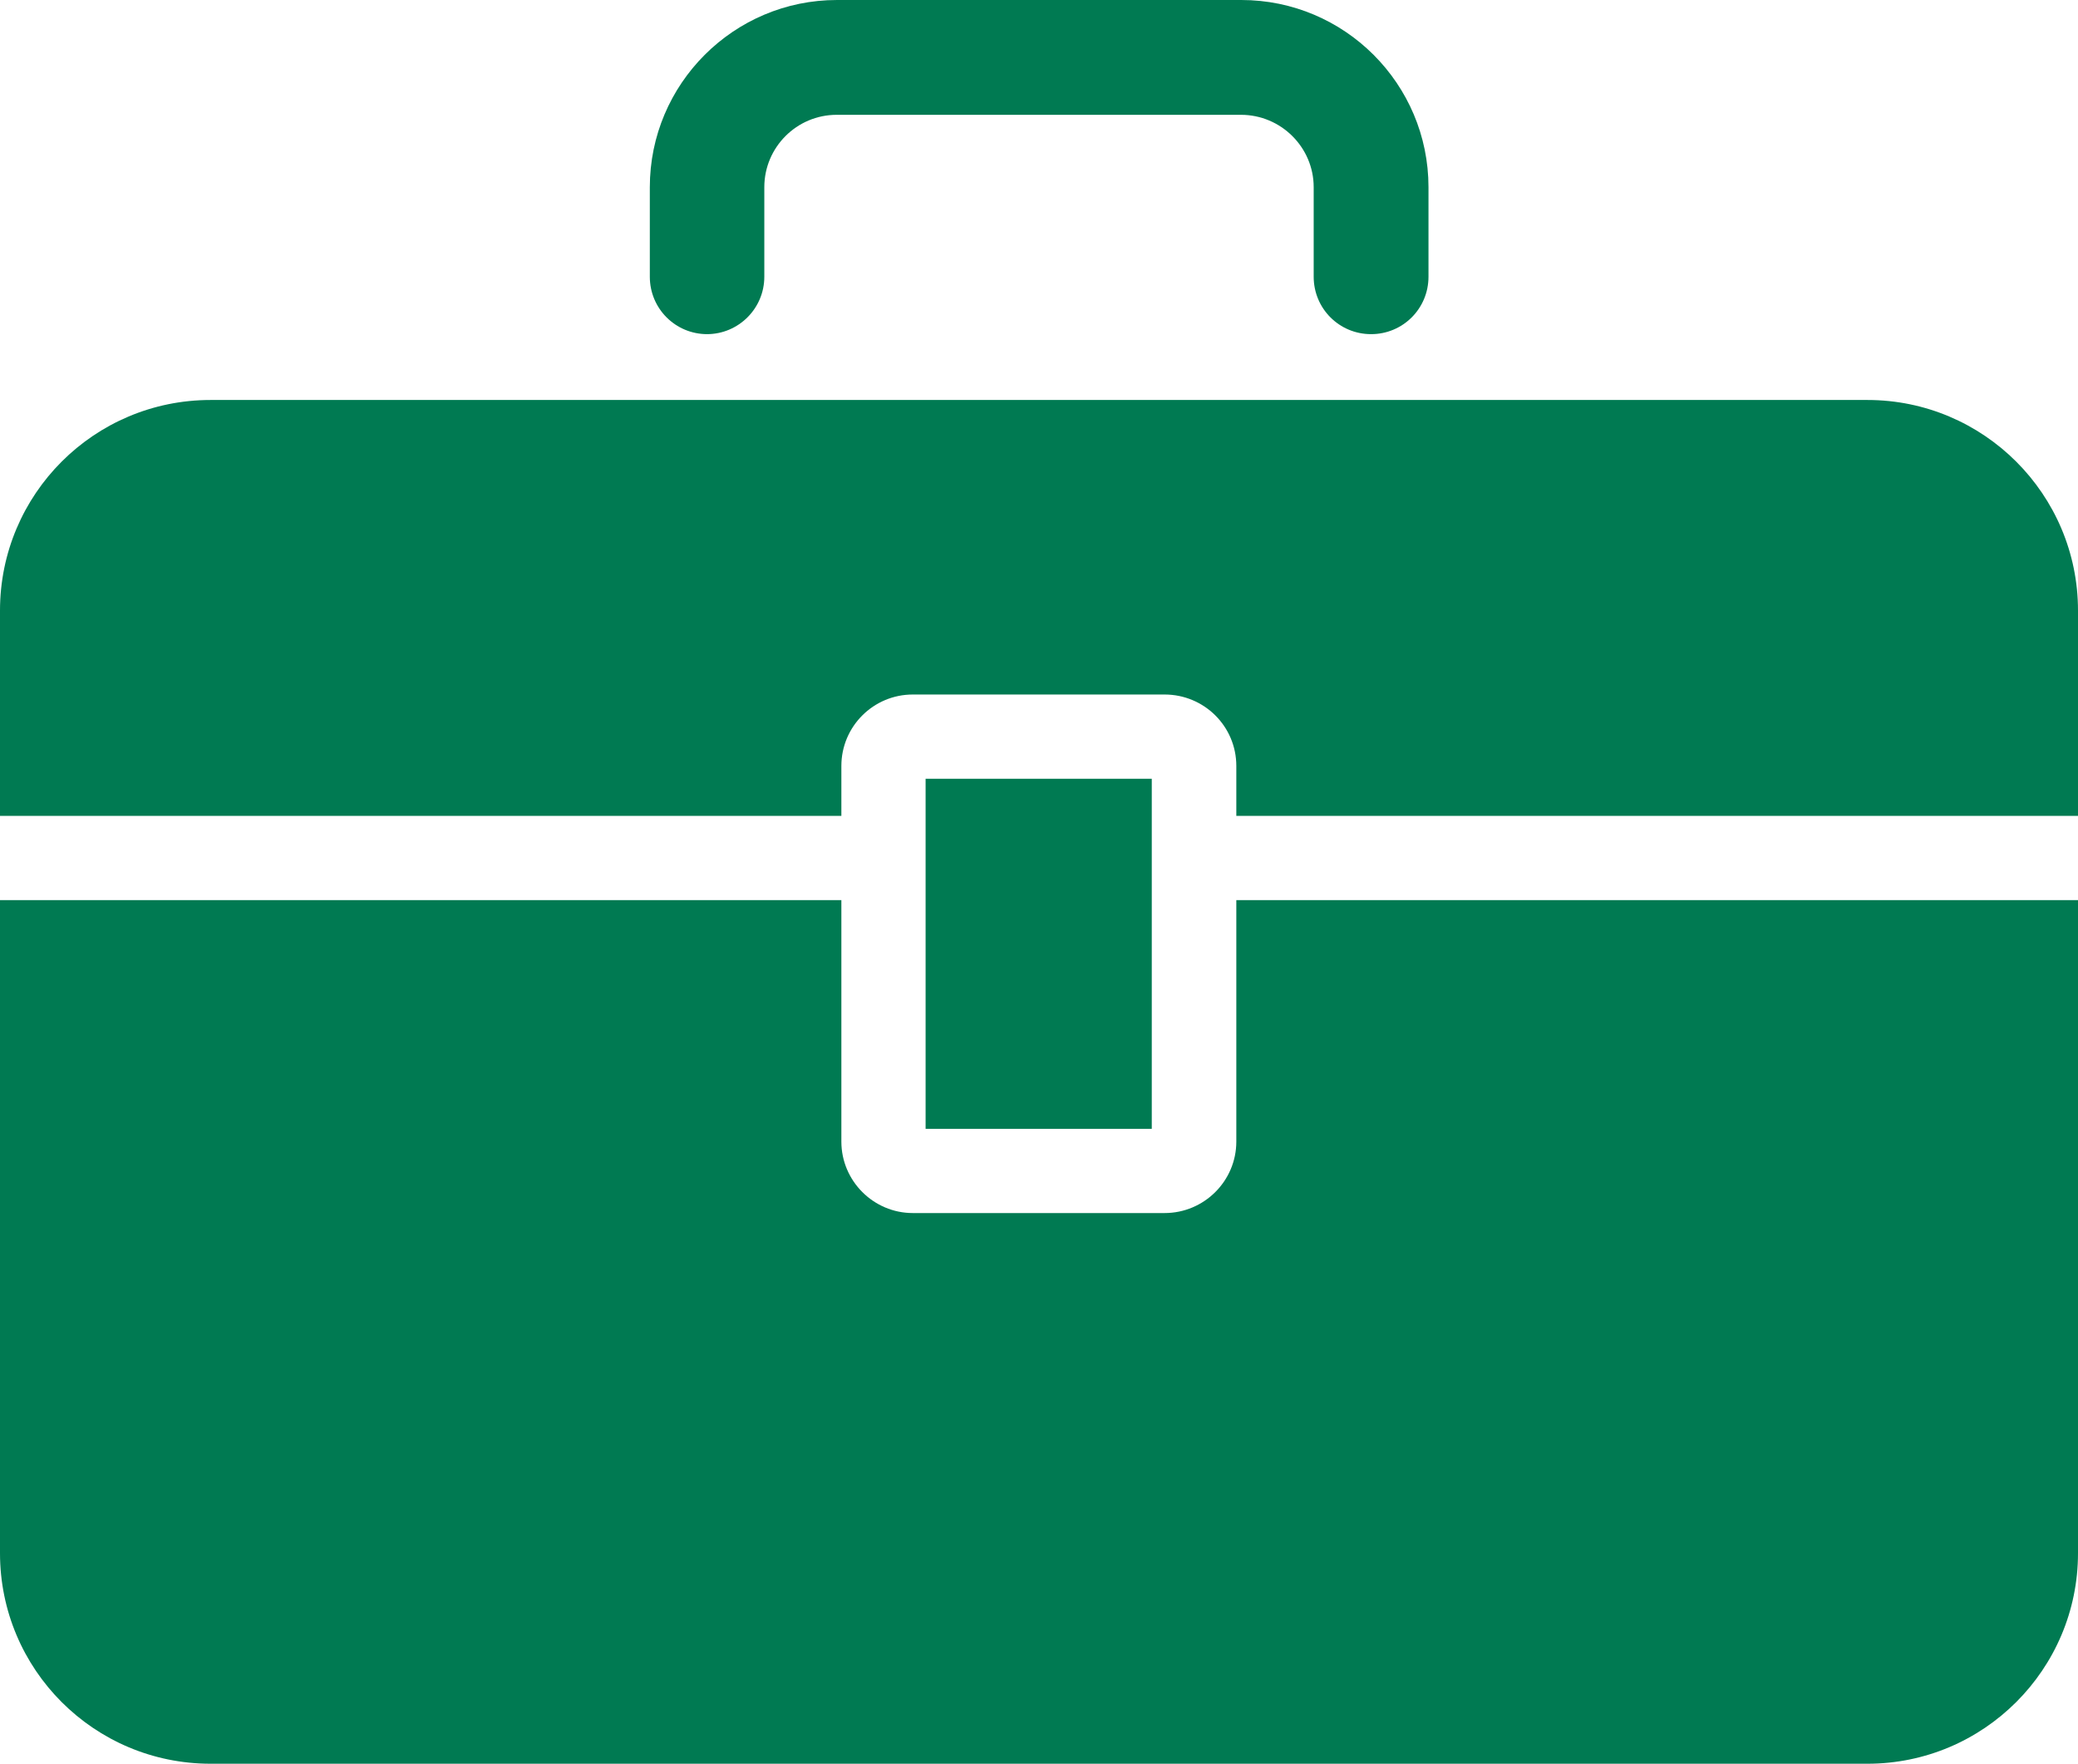 ﻿<?xml version="1.0" encoding="UTF-8"?><svg id="Layer_2" xmlns="http://www.w3.org/2000/svg" viewBox="0 0 66.61 56.54"><defs><style>.cls-1{fill:#007a52;}</style></defs><g id="hover_state"><path id="jobs-employment-hover" class="cls-1" d="M39.63,28.85h26.98v20.93c0,3.73-3.03,6.75-6.75,6.75H6.75c-3.73,0-6.75-3.02-6.75-6.75V28.85H26.97v7.74c0,1.26,1.03,2.29,2.29,2.29h8.07c1.27,0,2.3-1.03,2.3-2.29v-7.74ZM22.66,10.71c1.01,0,1.84-.82,1.84-1.84v-2.87c0-1.28,1.04-2.32,2.32-2.32h12.96c1.28,0,2.33,1.04,2.33,2.32v2.87c0,1.02,.82,1.84,1.84,1.84s1.84-.82,1.84-1.84v-2.87c0-3.31-2.69-6-6-6h-12.96c-3.31,0-6,2.69-6,6v2.87c0,1.02,.82,1.84,1.84,1.84Zm7.01,14.25v11.22h7.25v-11.22h-7.25Zm30.18-12.14H6.75c-3.73,0-6.75,3.02-6.75,6.75v6.58H26.97v-1.6c0-1.27,1.03-2.29,2.29-2.29h8.07c1.27,0,2.3,1.02,2.3,2.29v1.6h26.98v-6.58c0-3.73-3.03-6.75-6.75-6.75Z" /></g></svg>
